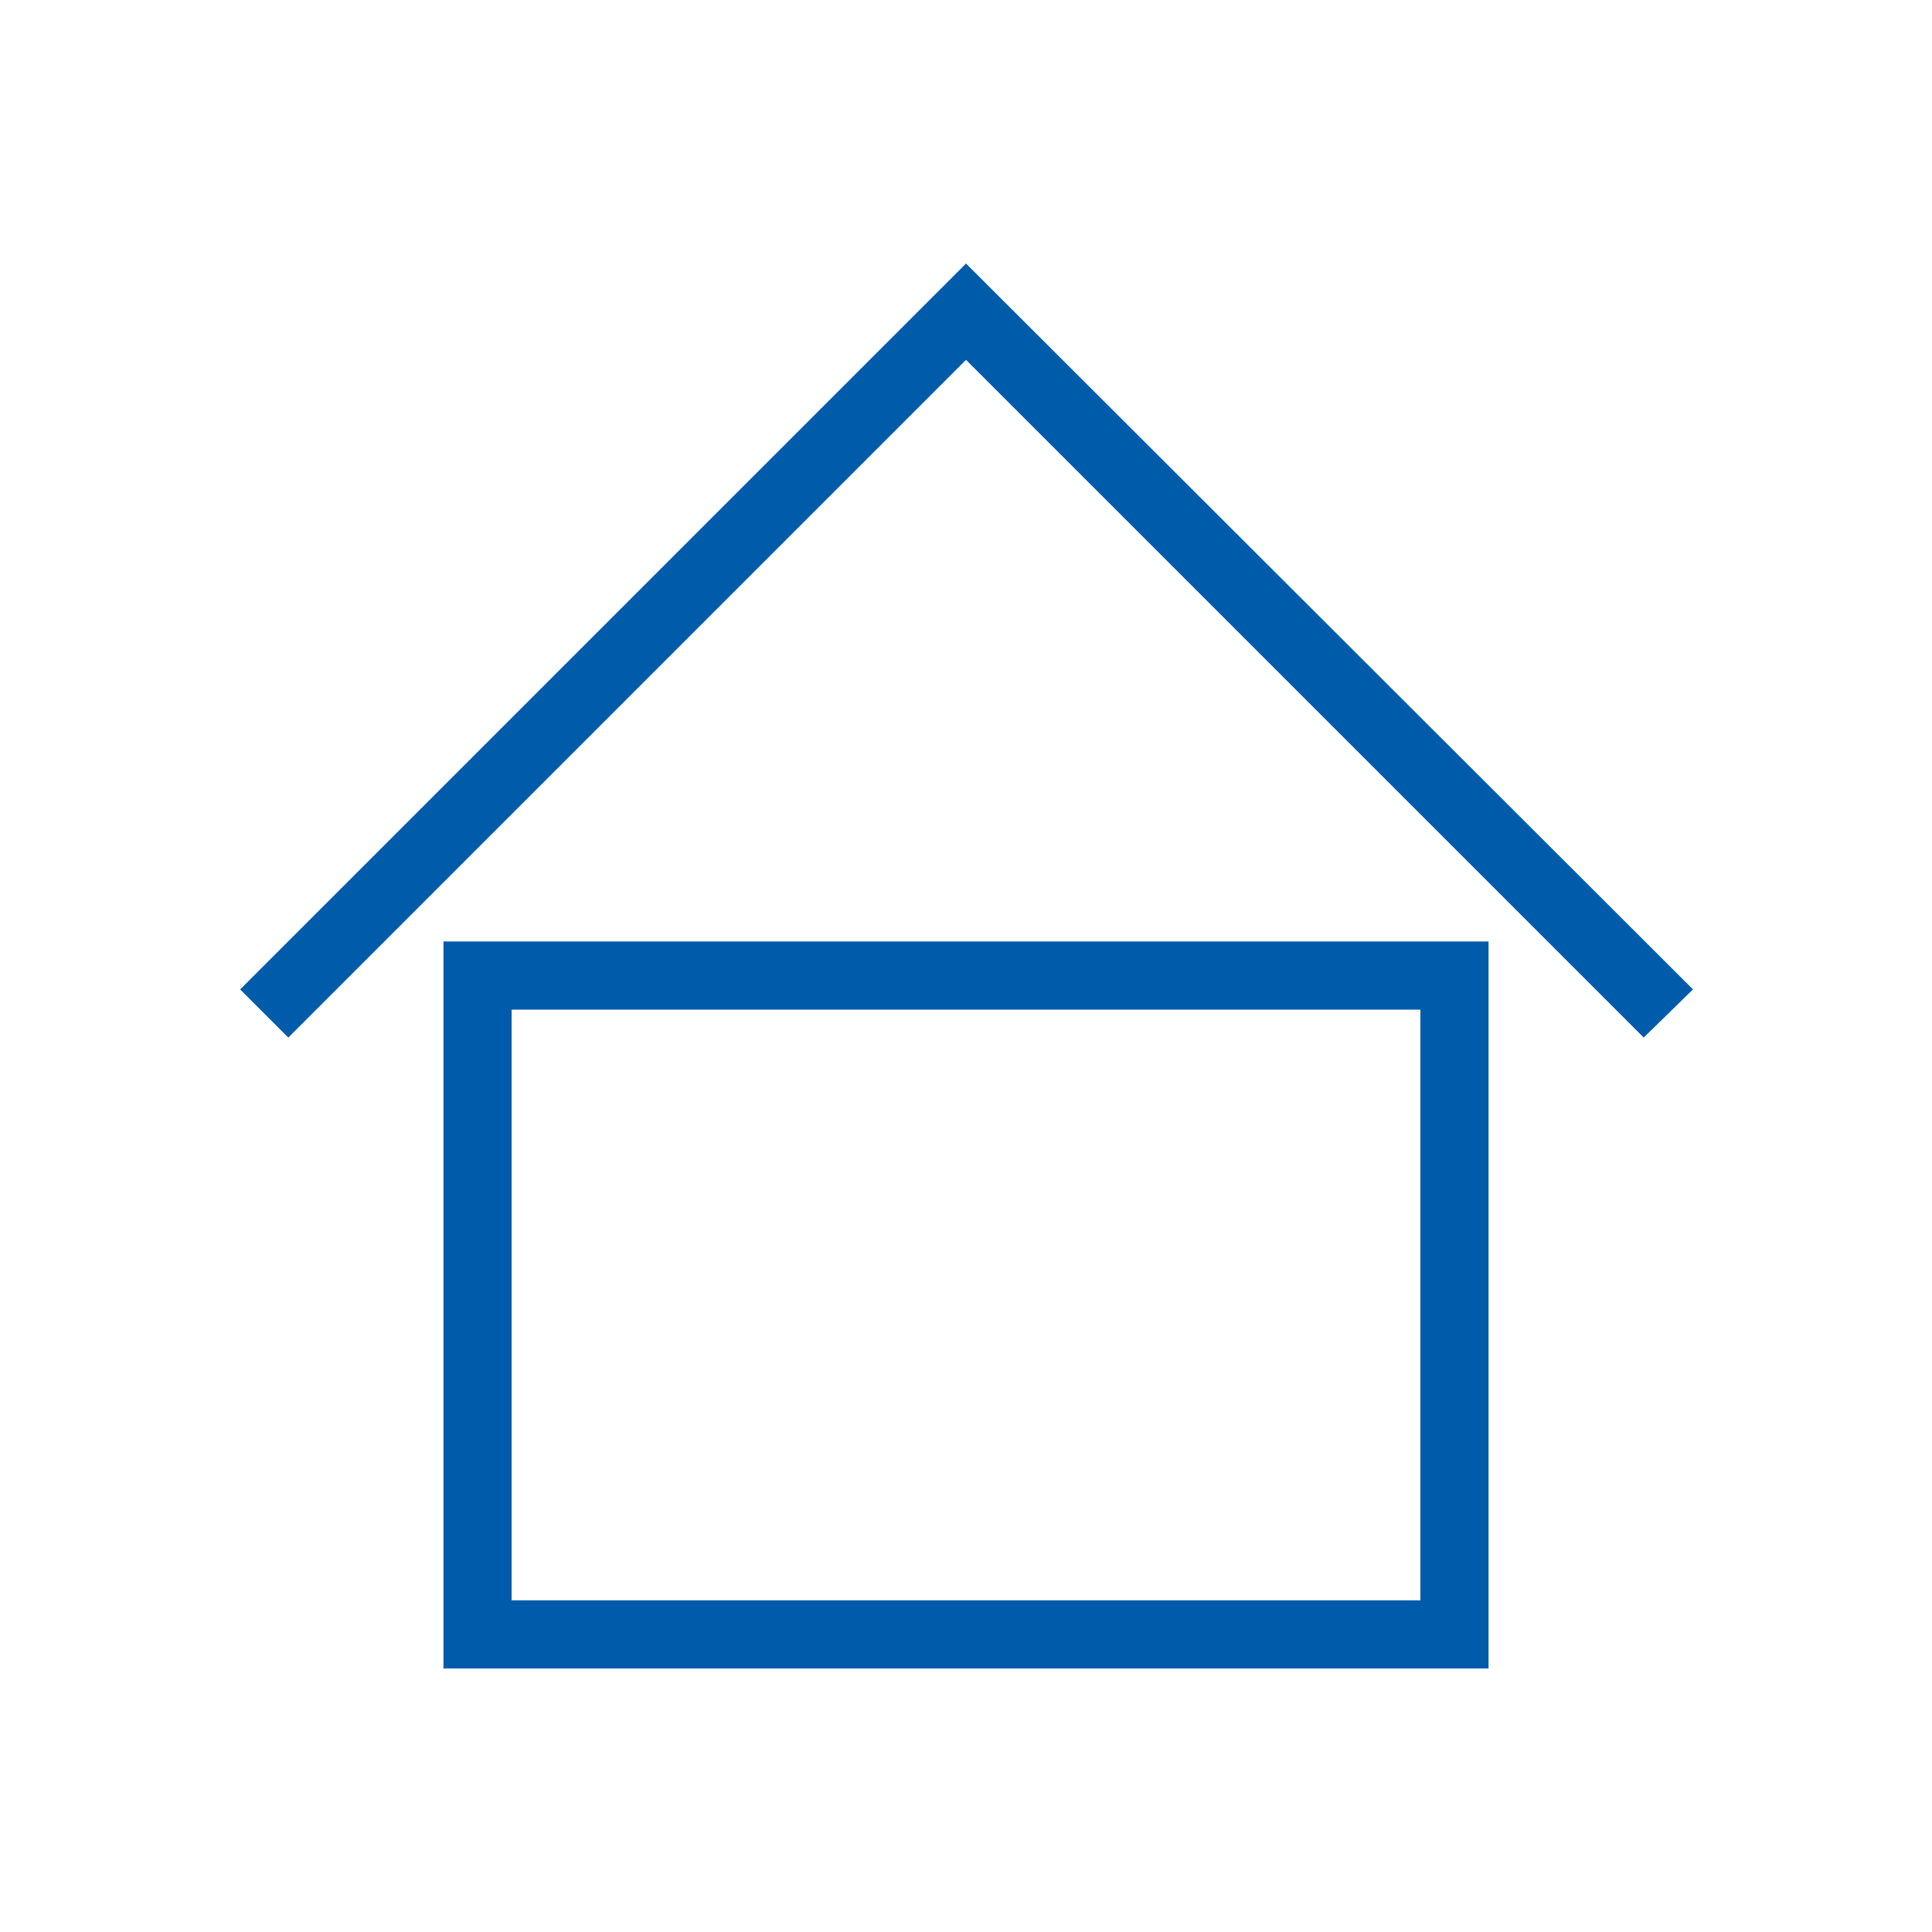 <svg id="Layer_1" data-name="Layer 1" xmlns="http://www.w3.org/2000/svg" viewBox="0 0 85.04 85.04"><defs><style>.cls-1{fill:#005cab;}</style></defs><title>home</title><path class="cls-1" d="M65.52,73.44h-46v-32h46Zm-43-3h40v-26h-40Zm52-26.89L42.52,11.6,10.57,43.55l2.12,2.12L42.52,15.84,72.35,45.67Z"/></svg>